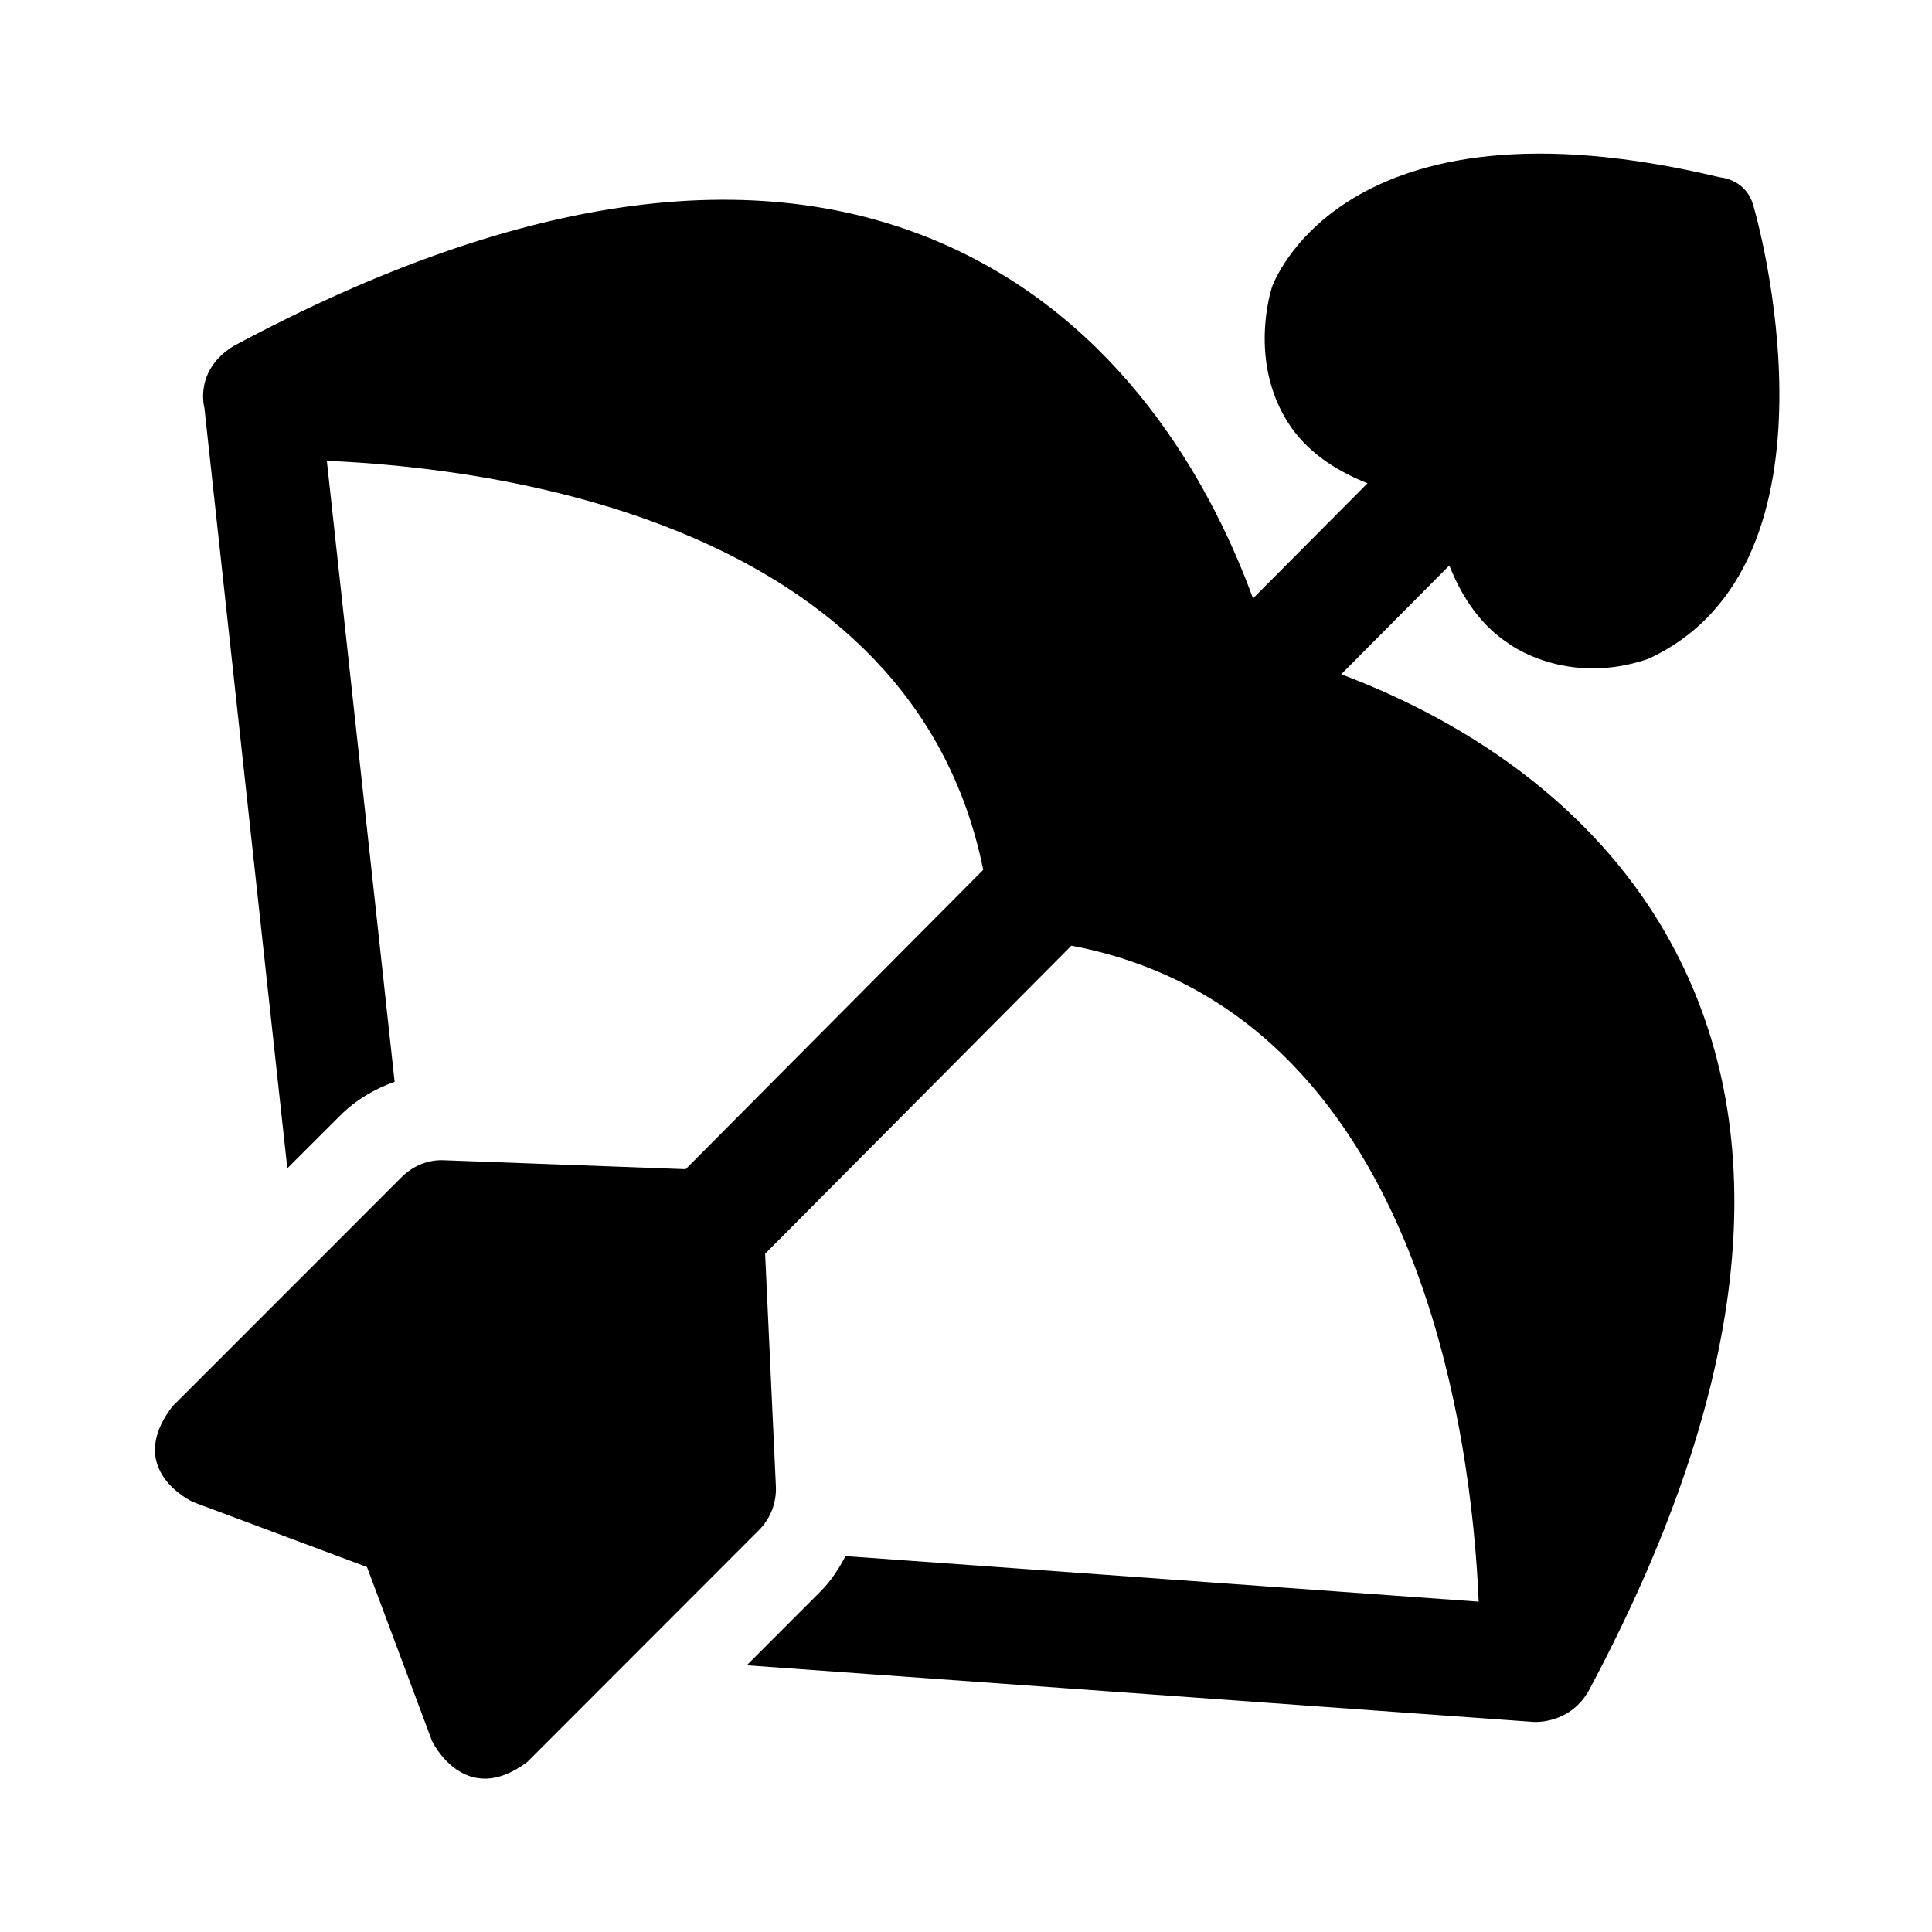 <?xml version="1.0" encoding="UTF-8"?>
<!-- Uploaded to: ICON Repo, www.iconrepo.com, Generator: ICON Repo Mixer Tools -->
<svg fill="#000000" width="800px" height="800px" version="1.1" viewBox="144 144 512 512" xmlns="http://www.w3.org/2000/svg">
 <path d="m565.42 591.35c-5.086 9.84-15.082 8.973-15.082 8.973l-208.44-15.004 19.508-19.523c2.754-2.754 4.879-6 6.66-9.414l167.8 12.078c-1.762-42.523-15.336-156.29-107.94-173.85l-81.16 81.648 2.852 61.668c0.188 4.312-1.434 8.516-4.488 11.57l-61.371 61.418c-16.609 12.562-25.254-5.496-25.254-5.496l-17.254-46.145-46.129-17.238s-18.344-8.375-5.496-25.254l60.773-60.789c3.008-3.023 7.086-4.754 11.445-4.504l63.859 2.363 78.863-79.336c-18.82-93.121-130.89-106.58-173.95-108.39l17.965 164.57c-5.367 1.891-10.344 4.832-14.5 9.004l-13.934 13.918-21.98-201.55s-2.852-9.996 7.902-16.453c76.547-40.996 141.13-49.453 191.95-25.129 45.957 22.012 68.094 64.867 78.043 92.102l30.34-30.512c-9.02-3.59-16.199-8.66-20.812-15.695-10.816-16.469-4.769-35.504-4.504-36.289 0 0 18.09-53.246 118.71-29.094 0 0 6.156 0.348 8.484 6.344 1.465 3.793 27.094 96.148-27.52 121.29-21.914 7.477-37.109-4.188-37.109-4.188-6.957-4.582-12.012-11.668-15.57-20.578l-28.652 28.828c27.27 10.219 69.086 32.48 90.688 77.602 24.191 50.586 15.848 114.87-24.707 191.05"/>
</svg>